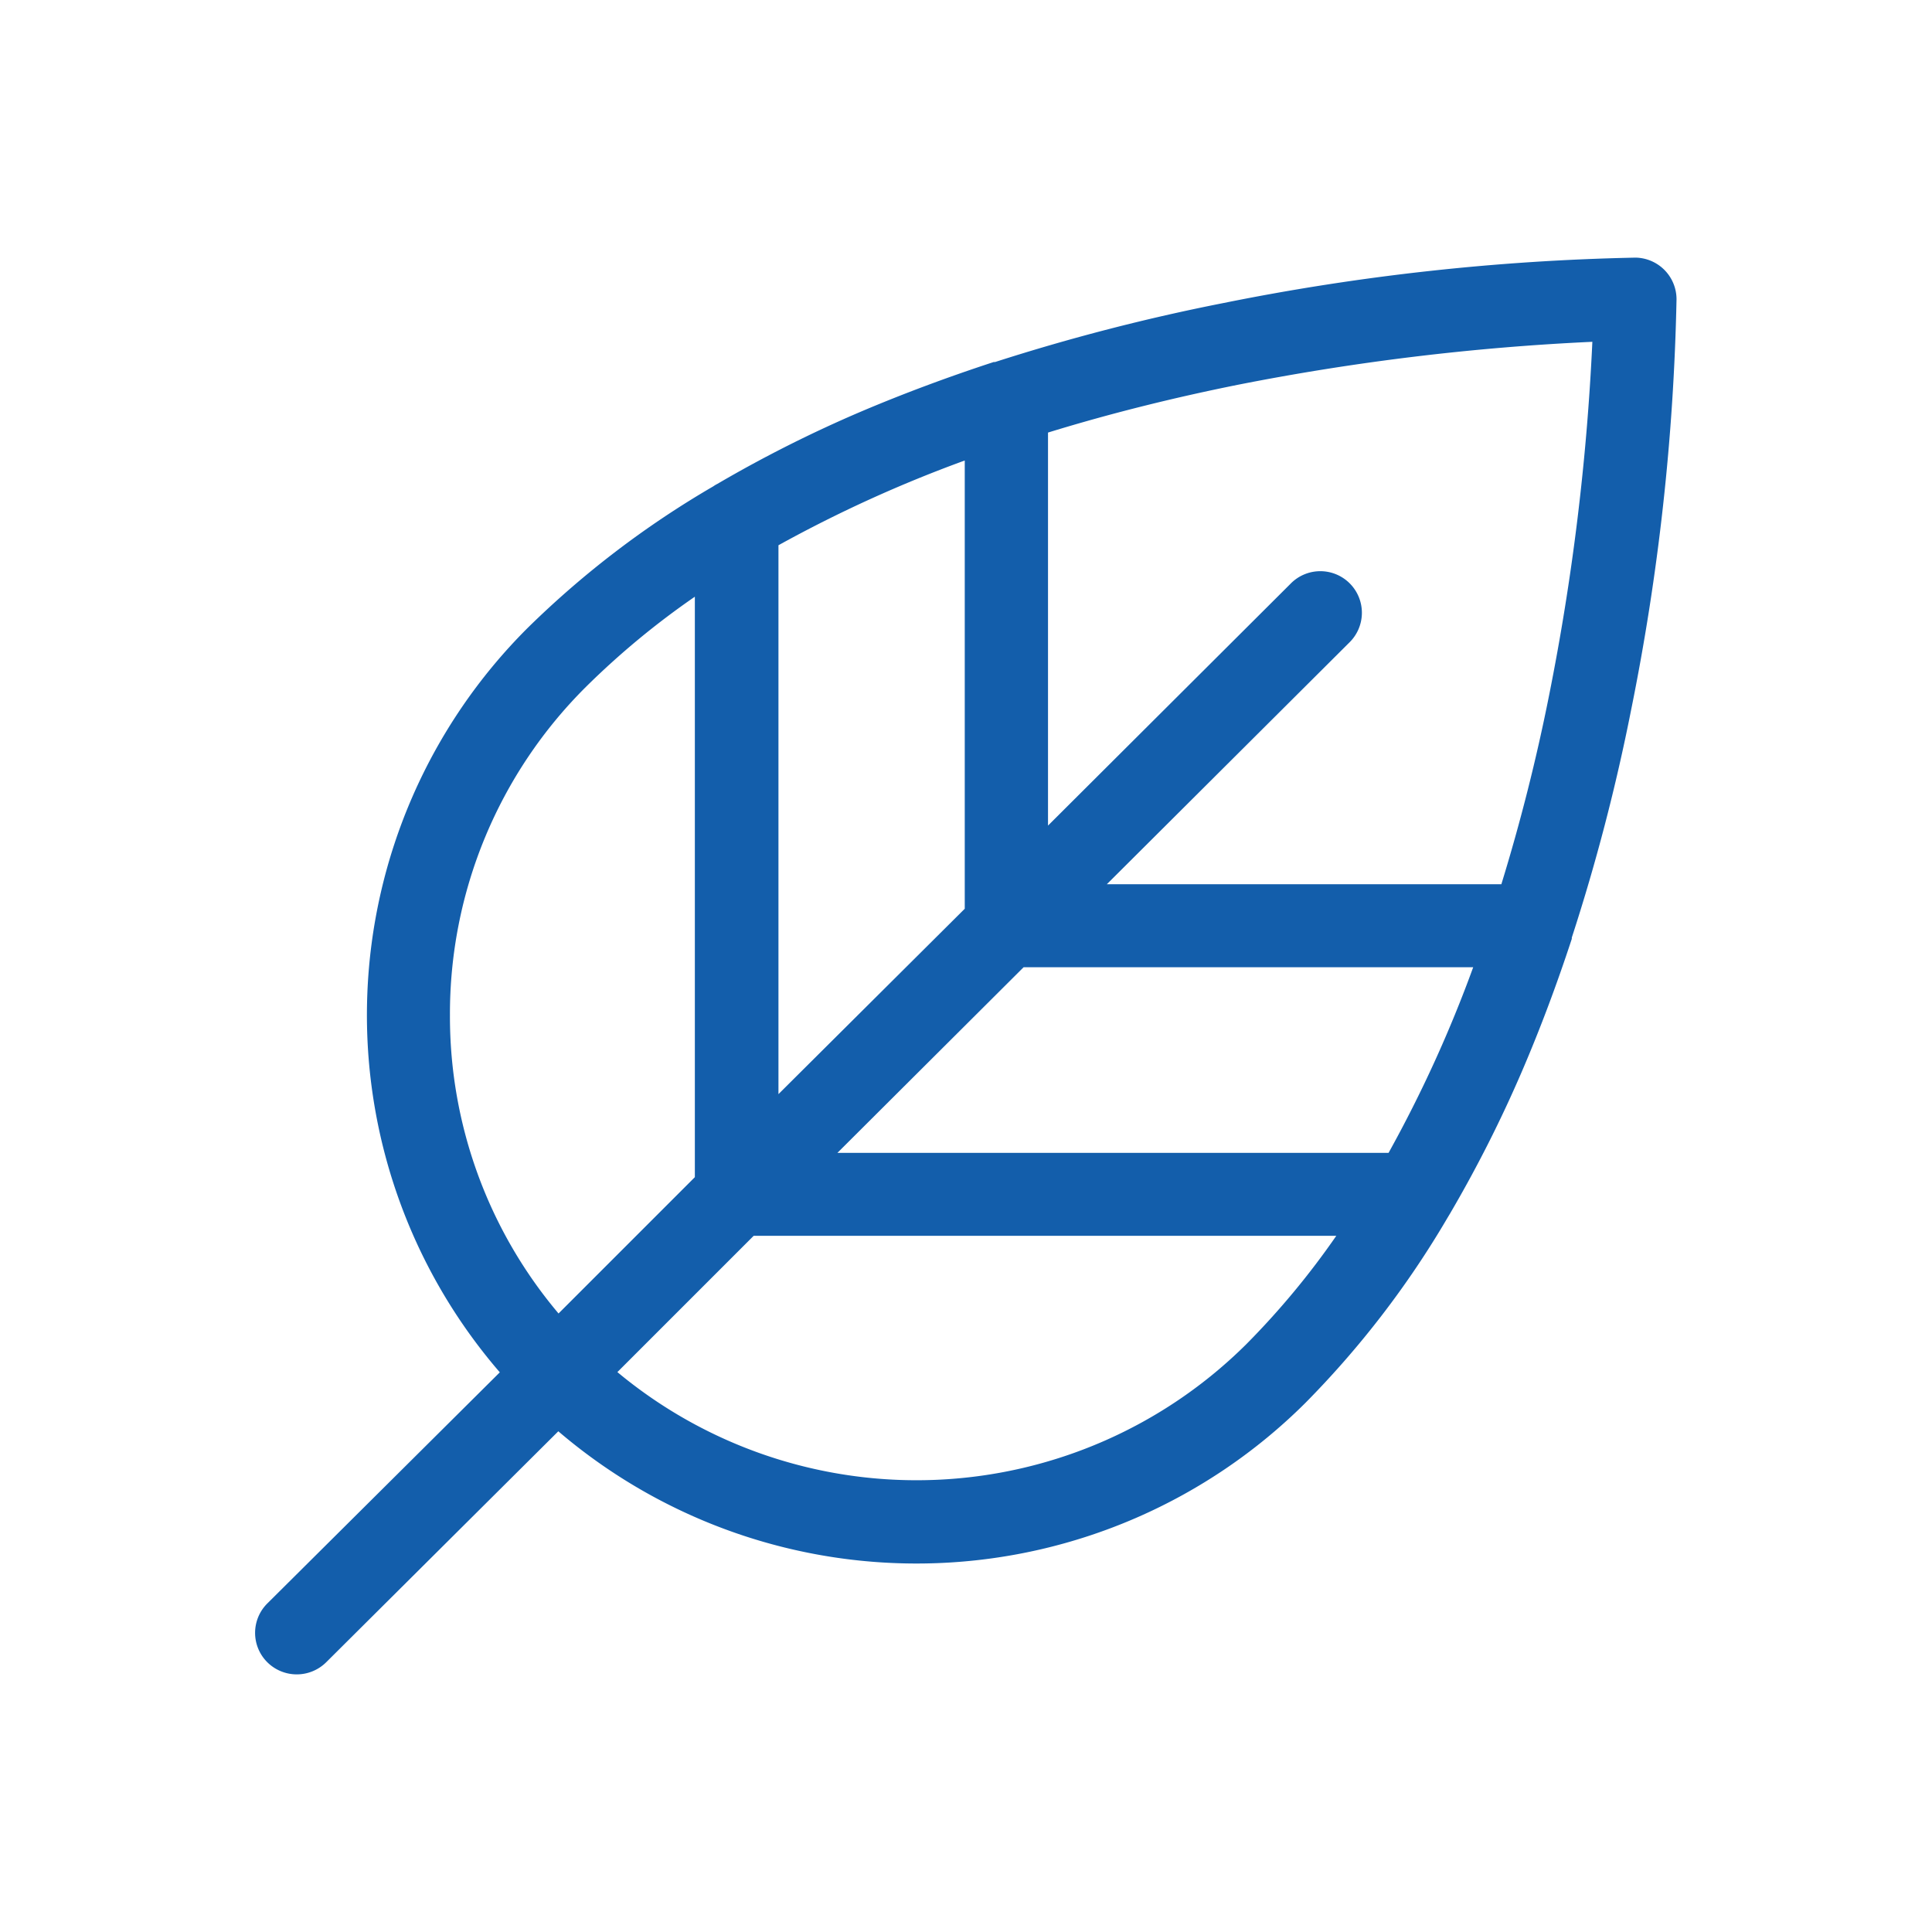 <svg id="Ebene_1" data-name="Ebene 1" xmlns="http://www.w3.org/2000/svg" viewBox="0 0 170.08 170.08"><defs><style>.cls-1{fill:#135eab;}</style></defs><path class="cls-1" d="M143.59,62.51a202.56,202.56,0,0,0,4-36.18A3.67,3.67,0,0,0,144,22.68a203.91,203.91,0,0,0-36.31,4,177.78,177.78,0,0,0-20.09,5.19l-.12,0q-6.11,2-11.65,4.35A112.7,112.7,0,0,0,63.15,42.6a2.5,2.5,0,0,0-.35.21A82.45,82.45,0,0,0,46.46,55.27,48.12,48.12,0,0,0,44,120.81L23.53,141.16a3.65,3.65,0,0,0,0,5.17,3.68,3.68,0,0,0,5.19,0L49.15,126a48.52,48.52,0,0,0,65.76-2.49,82.45,82.45,0,0,0,12.51-16.29l.21-.35A113.64,113.64,0,0,0,134,94.27q2.37-5.52,4.37-11.62l0-.11A173.49,173.49,0,0,0,143.59,62.51ZM108.94,33.88a211.26,211.26,0,0,1,31.24-3.79,207.63,207.63,0,0,1-3.81,31.13,168.1,168.1,0,0,1-4.2,16.62H97.44l21.33-21.26a3.66,3.66,0,1,0-5.18-5.17L92.26,72.68V38.08C98.14,36.27,103.82,34.91,108.94,33.88Zm13.3,67.61H73.72L90.11,85.15h39.58A113.84,113.84,0,0,1,122.24,101.49ZM84.93,40.54V80L68.53,96.32V48A115.48,115.48,0,0,1,84.93,40.54ZM39.61,89.38a40.58,40.58,0,0,1,12-28.94,70.59,70.59,0,0,1,9.56-7.91v51.1l-12,12A40.51,40.51,0,0,1,39.61,89.38Zm70.12,28.94a41.18,41.18,0,0,1-55.38,2.47l12-12h51.29A70.45,70.45,0,0,1,109.73,118.32Z"/></svg>